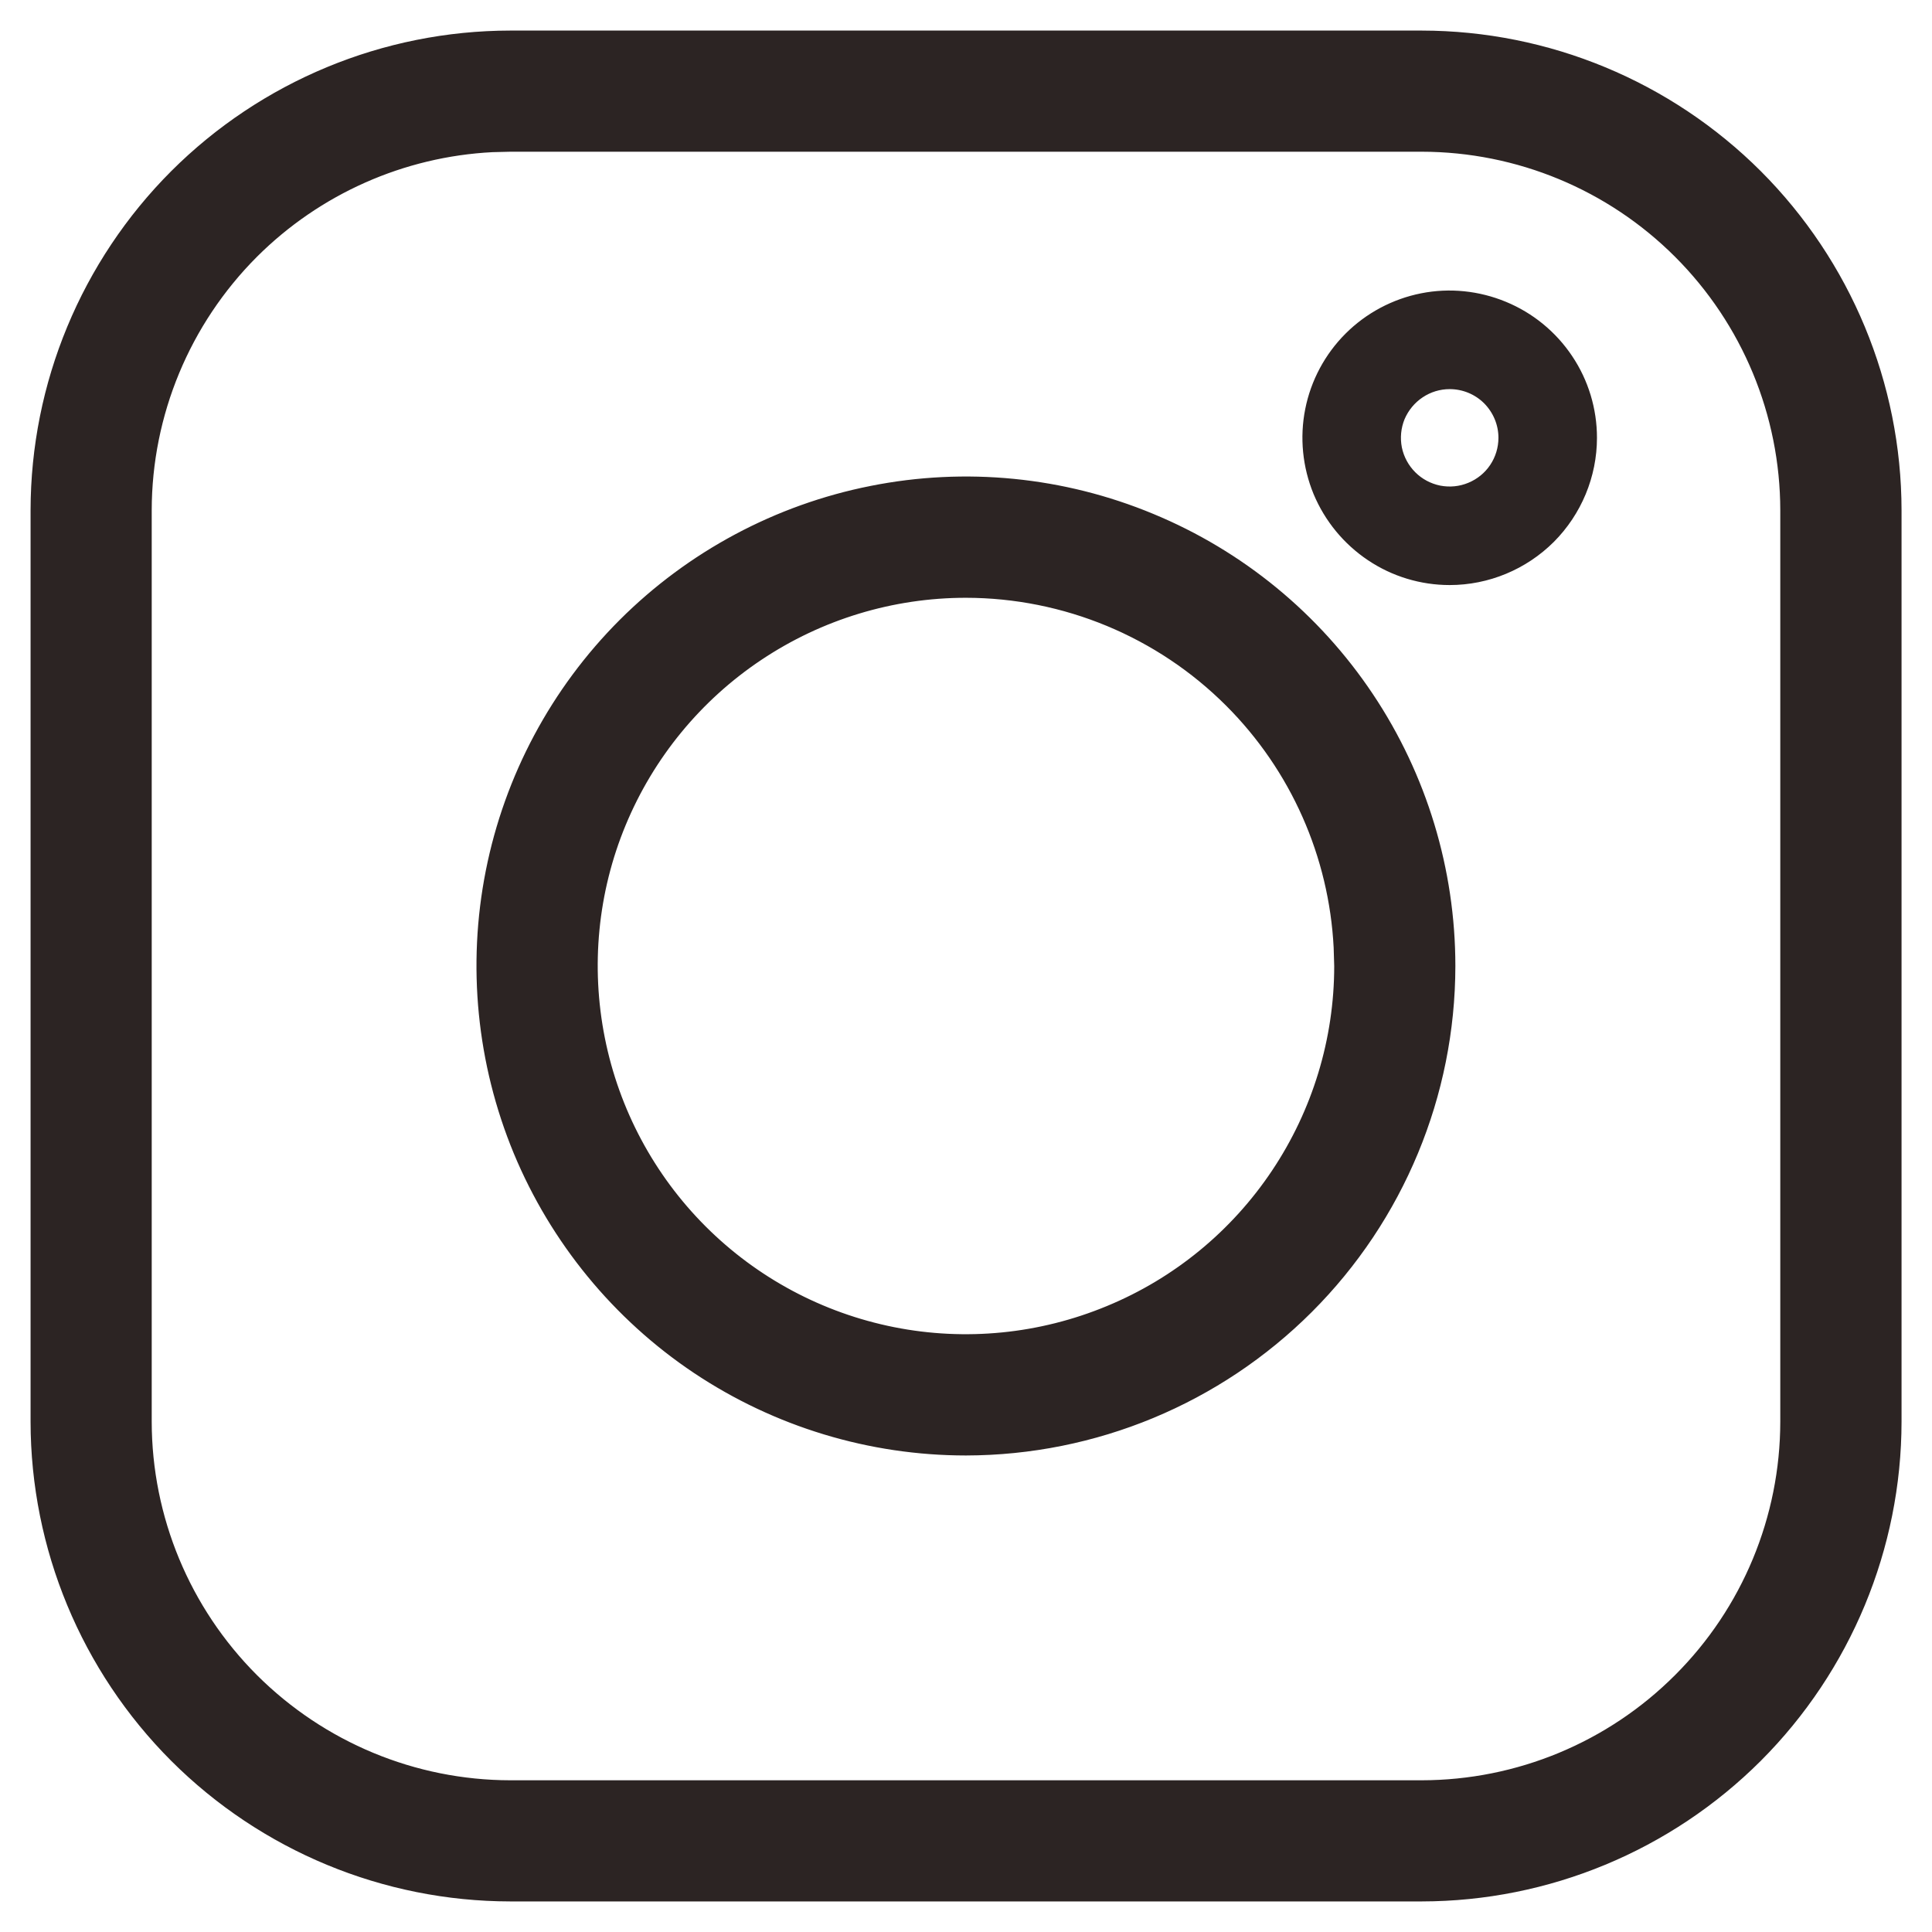 <svg width="17" height="17" viewBox="0 0 17 17" fill="none" xmlns="http://www.w3.org/2000/svg">
<g clip-path="url(#clip0_891_27892)">
<path d="M12.51 0.369C13.602 0.37 14.65 0.805 15.423 1.577C16.195 2.35 16.631 3.398 16.632 4.49V12.51C16.631 13.602 16.195 14.65 15.423 15.423C14.65 16.195 13.602 16.63 12.51 16.631H4.49C3.398 16.63 2.35 16.195 1.577 15.423C0.805 14.65 0.37 13.602 0.369 12.51V4.49C0.37 3.398 0.805 2.35 1.577 1.577C2.35 0.805 3.398 0.37 4.49 0.369H12.51ZM4.329 1.239C3.525 1.28 2.762 1.618 2.19 2.189C1.58 2.8 1.236 3.627 1.235 4.49V12.51C1.236 13.373 1.58 14.2 2.19 14.81C2.801 15.42 3.628 15.764 4.49 15.765H12.51C13.373 15.764 14.2 15.421 14.81 14.81C15.421 14.2 15.764 13.373 15.765 12.51V4.49C15.764 3.627 15.421 2.8 14.81 2.189C14.2 1.579 13.373 1.236 12.51 1.235H4.49L4.329 1.239Z" fill="#2C2423" stroke="#2C2423" stroke-width="0.2"/>
<path d="M7.679 4.374C8.495 4.211 9.341 4.295 10.109 4.614C10.878 4.932 11.535 5.471 11.997 6.163C12.459 6.854 12.706 7.668 12.706 8.5V8.5C12.705 9.616 12.261 10.685 11.473 11.473C10.684 12.262 9.615 12.705 8.5 12.707C7.668 12.707 6.854 12.46 6.162 11.998C5.47 11.535 4.932 10.878 4.613 10.11C4.295 9.341 4.211 8.495 4.373 7.679C4.535 6.863 4.936 6.113 5.524 5.525C6.113 4.937 6.863 4.536 7.679 4.374ZM8.499 5.16C7.839 5.16 7.193 5.356 6.644 5.723C6.094 6.09 5.666 6.612 5.413 7.222C5.16 7.832 5.095 8.504 5.224 9.152C5.353 9.8 5.671 10.395 6.138 10.862C6.605 11.329 7.2 11.647 7.848 11.776C8.496 11.905 9.167 11.838 9.777 11.585C10.388 11.333 10.909 10.905 11.276 10.356C11.643 9.807 11.84 9.161 11.84 8.5L11.835 8.334C11.793 7.509 11.447 6.726 10.86 6.139C10.234 5.513 9.385 5.161 8.499 5.16Z" fill="#2C2423" stroke="#2C2423" stroke-width="0.2"/>
<path d="M12.514 2.63C12.755 2.582 13.005 2.608 13.232 2.702C13.46 2.796 13.655 2.956 13.792 3.161C13.929 3.365 14.002 3.606 14.002 3.852C14.002 4.182 13.87 4.499 13.637 4.733C13.403 4.966 13.086 5.098 12.756 5.098C12.51 5.098 12.269 5.025 12.065 4.888C11.86 4.751 11.7 4.556 11.605 4.329C11.511 4.101 11.486 3.85 11.534 3.609C11.582 3.367 11.701 3.145 11.875 2.971C12.049 2.797 12.272 2.678 12.514 2.63ZM12.756 3.374C12.661 3.374 12.569 3.402 12.49 3.455C12.412 3.507 12.35 3.582 12.313 3.669C12.277 3.757 12.268 3.853 12.286 3.946C12.305 4.039 12.351 4.124 12.418 4.191C12.485 4.258 12.57 4.303 12.663 4.322C12.756 4.34 12.852 4.331 12.94 4.294C13.027 4.258 13.102 4.197 13.154 4.119C13.207 4.04 13.235 3.947 13.235 3.852C13.235 3.725 13.184 3.604 13.095 3.514C13.005 3.424 12.883 3.374 12.756 3.374Z" fill="#2C2423" stroke="#2C2423" stroke-width="0.1"/>
</g>
<defs>
<clipPath id="clip0_891_27892">
<rect width="17" height="17" fill="white"/>
</clipPath>
</defs>
</svg>
